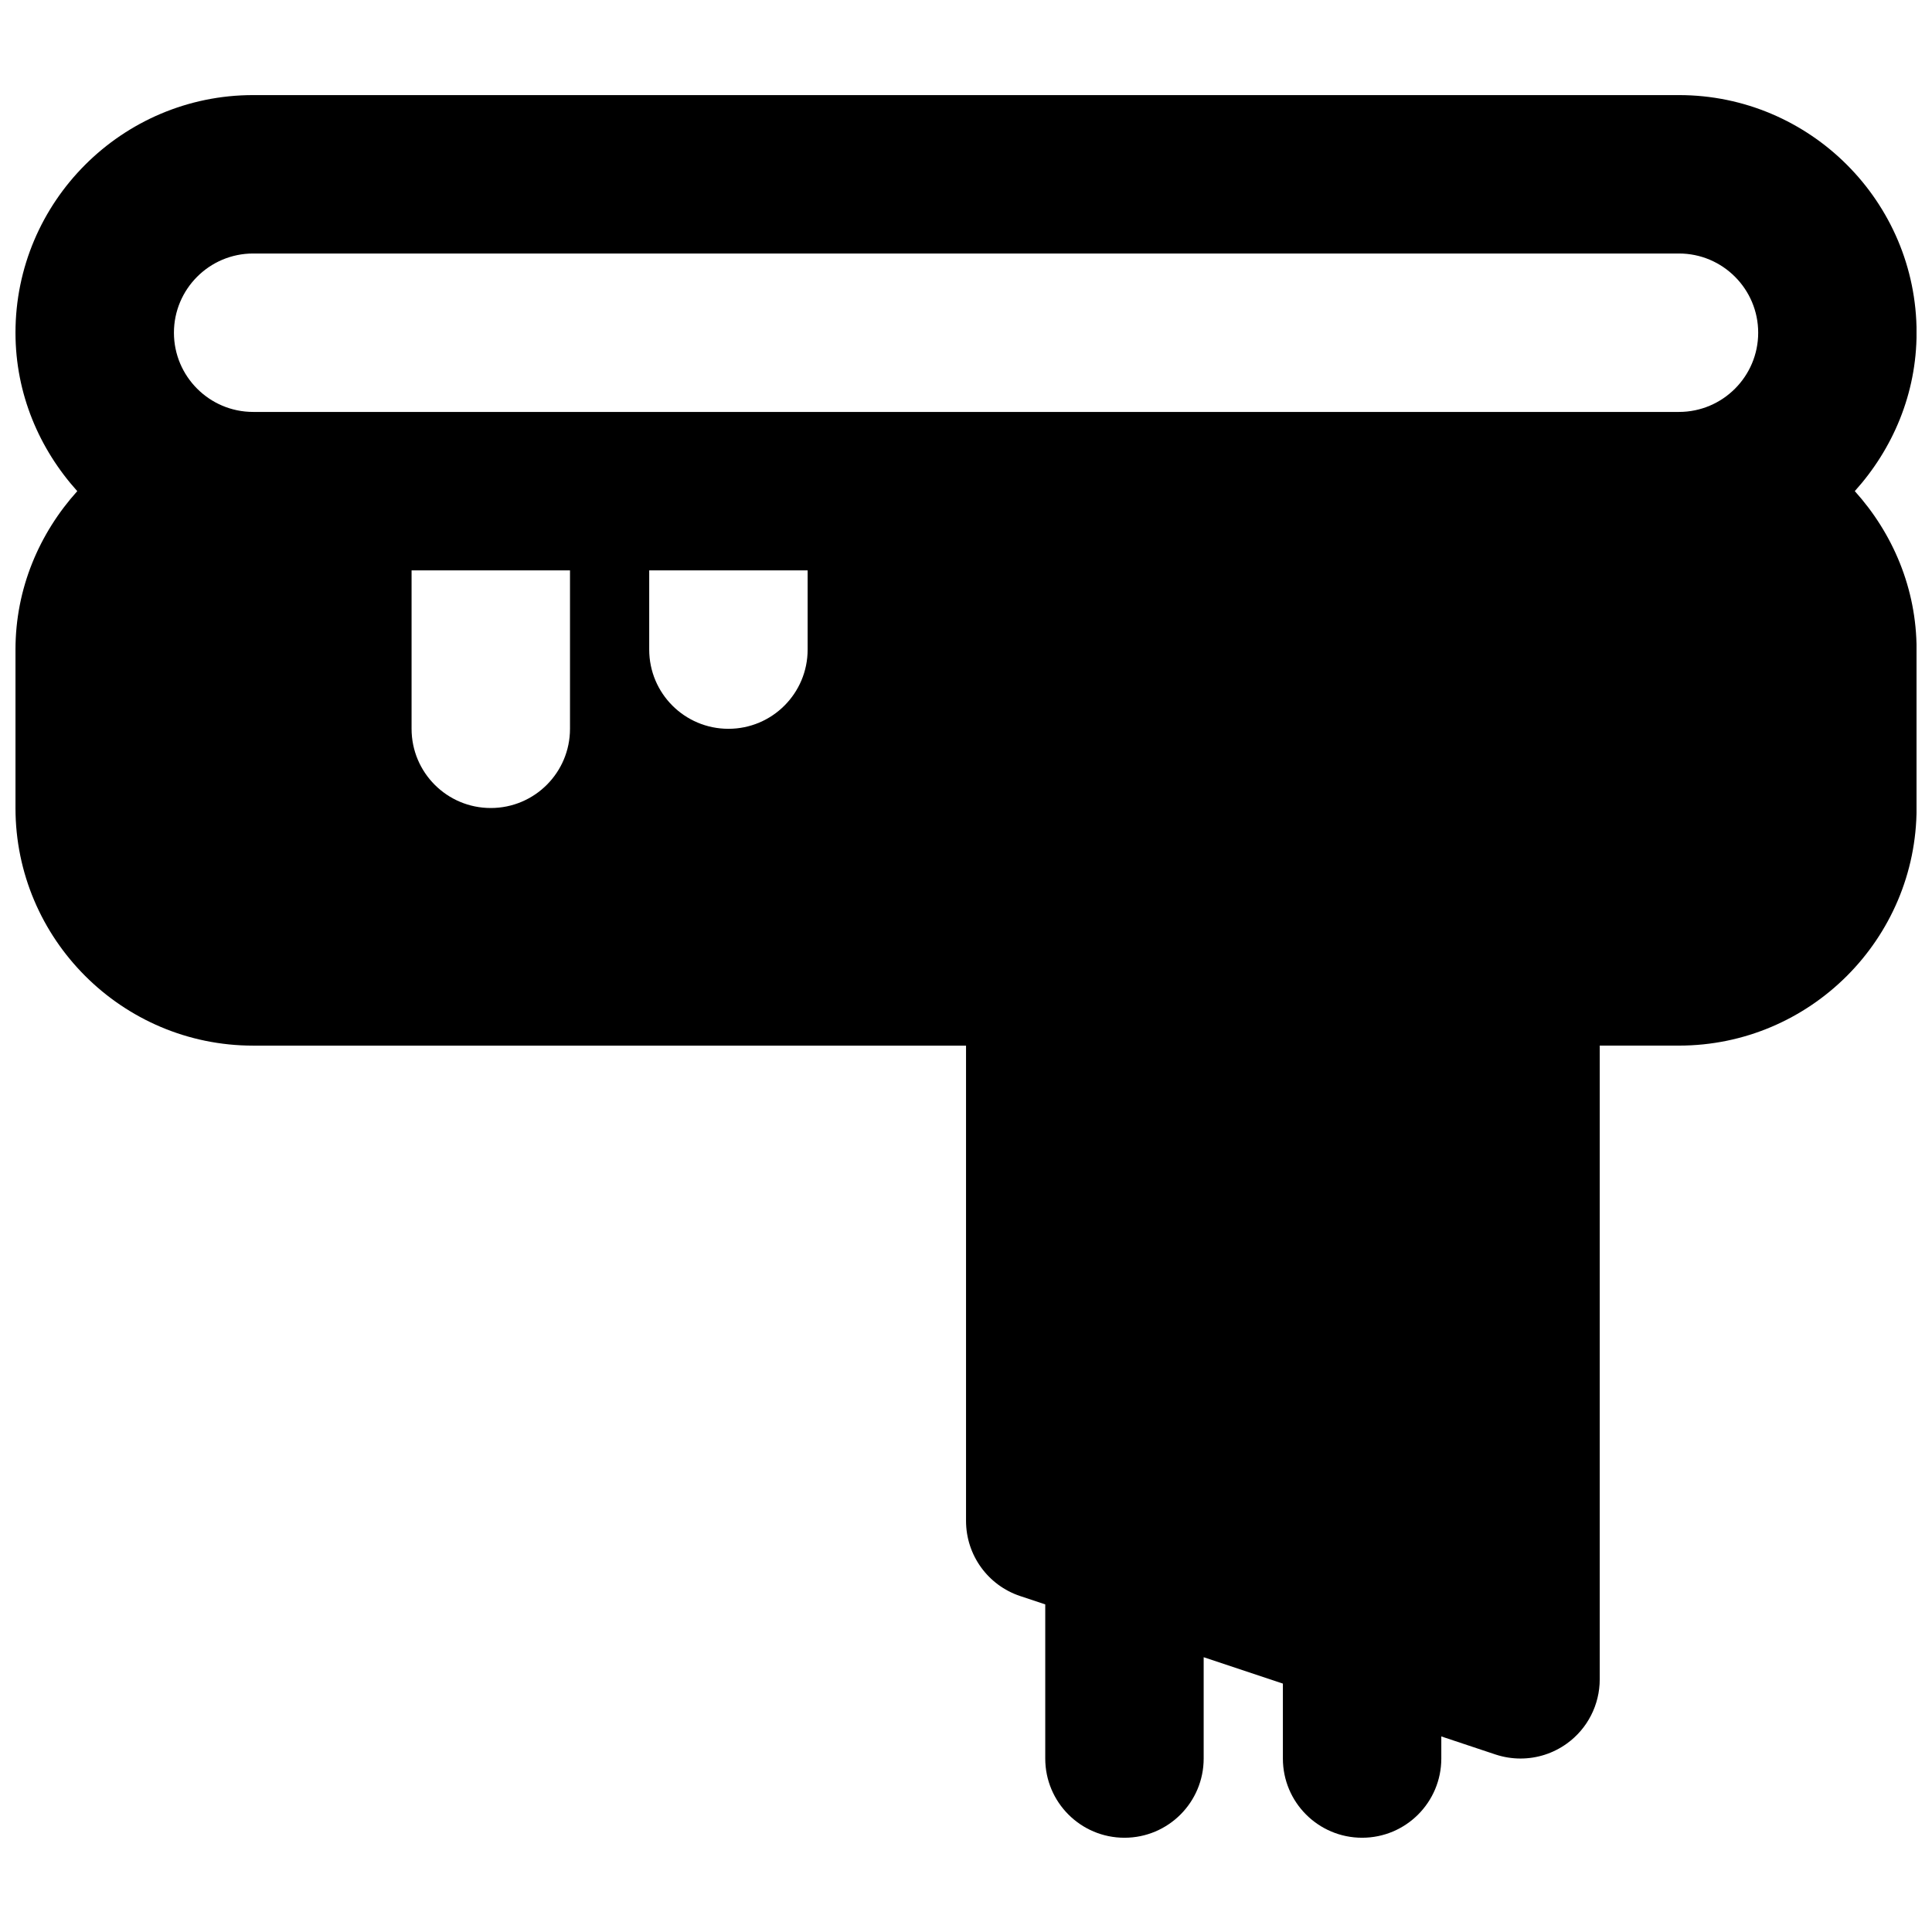 <?xml version="1.0" encoding="UTF-8"?>
<!-- Uploaded to: ICON Repo, www.iconrepo.com, Generator: ICON Repo Mixer Tools -->
<svg width="800px" height="800px" version="1.1" viewBox="144 144 512 512" xmlns="http://www.w3.org/2000/svg">
 <defs>
  <clipPath id="a">
   <path d="m148.09 169h503.81v463h-503.81z"/>
  </clipPath>
 </defs>
 <g clip-path="url(#a)">
  <path d="m337.04 337.14c-11.609 0-20.992-9.402-20.992-20.992v-20.992h41.984v20.992c0 11.59-9.387 20.992-20.992 20.992m-62.977 20.992c-11.609 0-20.992-9.402-20.992-20.992v-41.984h41.984v41.984c0 11.59-9.387 20.992-20.992 20.992m-62.977-146.95h377.86c11.59 0 20.992 9.426 20.992 20.992 0 11.566-9.402 20.992-20.992 20.992h-377.86c-11.59 0-20.992-9.426-20.992-20.992 0-11.566 9.402-20.992 20.992-20.992m440.83 20.992c0-34.719-28.254-62.973-62.977-62.973h-377.86c-34.723 0-62.977 28.254-62.977 62.973 0 16.188 6.316 30.816 16.375 41.984-10.059 11.168-16.375 25.801-16.375 41.984v41.984c0 34.723 28.254 62.977 62.977 62.977h188.93v125.95c0 9.047 5.773 17.066 14.359 19.922l6.633 2.203v40.852c0 11.586 9.387 20.992 20.992 20.992 11.609 0 20.992-9.406 20.992-20.992v-26.848l20.992 6.988v19.859c0 11.586 9.383 20.992 20.992 20.992 11.609 0 20.992-9.406 20.992-20.992v-5.856l14.359 4.785c2.164 0.715 4.41 1.07 6.633 1.07 4.348 0 8.648-1.344 12.281-3.969 5.481-3.945 8.711-10.285 8.711-17.023v-167.94h20.992c34.723 0 62.977-28.254 62.977-62.977v-41.984c0-16.184-6.316-30.816-16.375-41.984 10.059-11.168 16.375-25.797 16.375-41.984" fill-rule="evenodd"/>
 </g>
</svg>